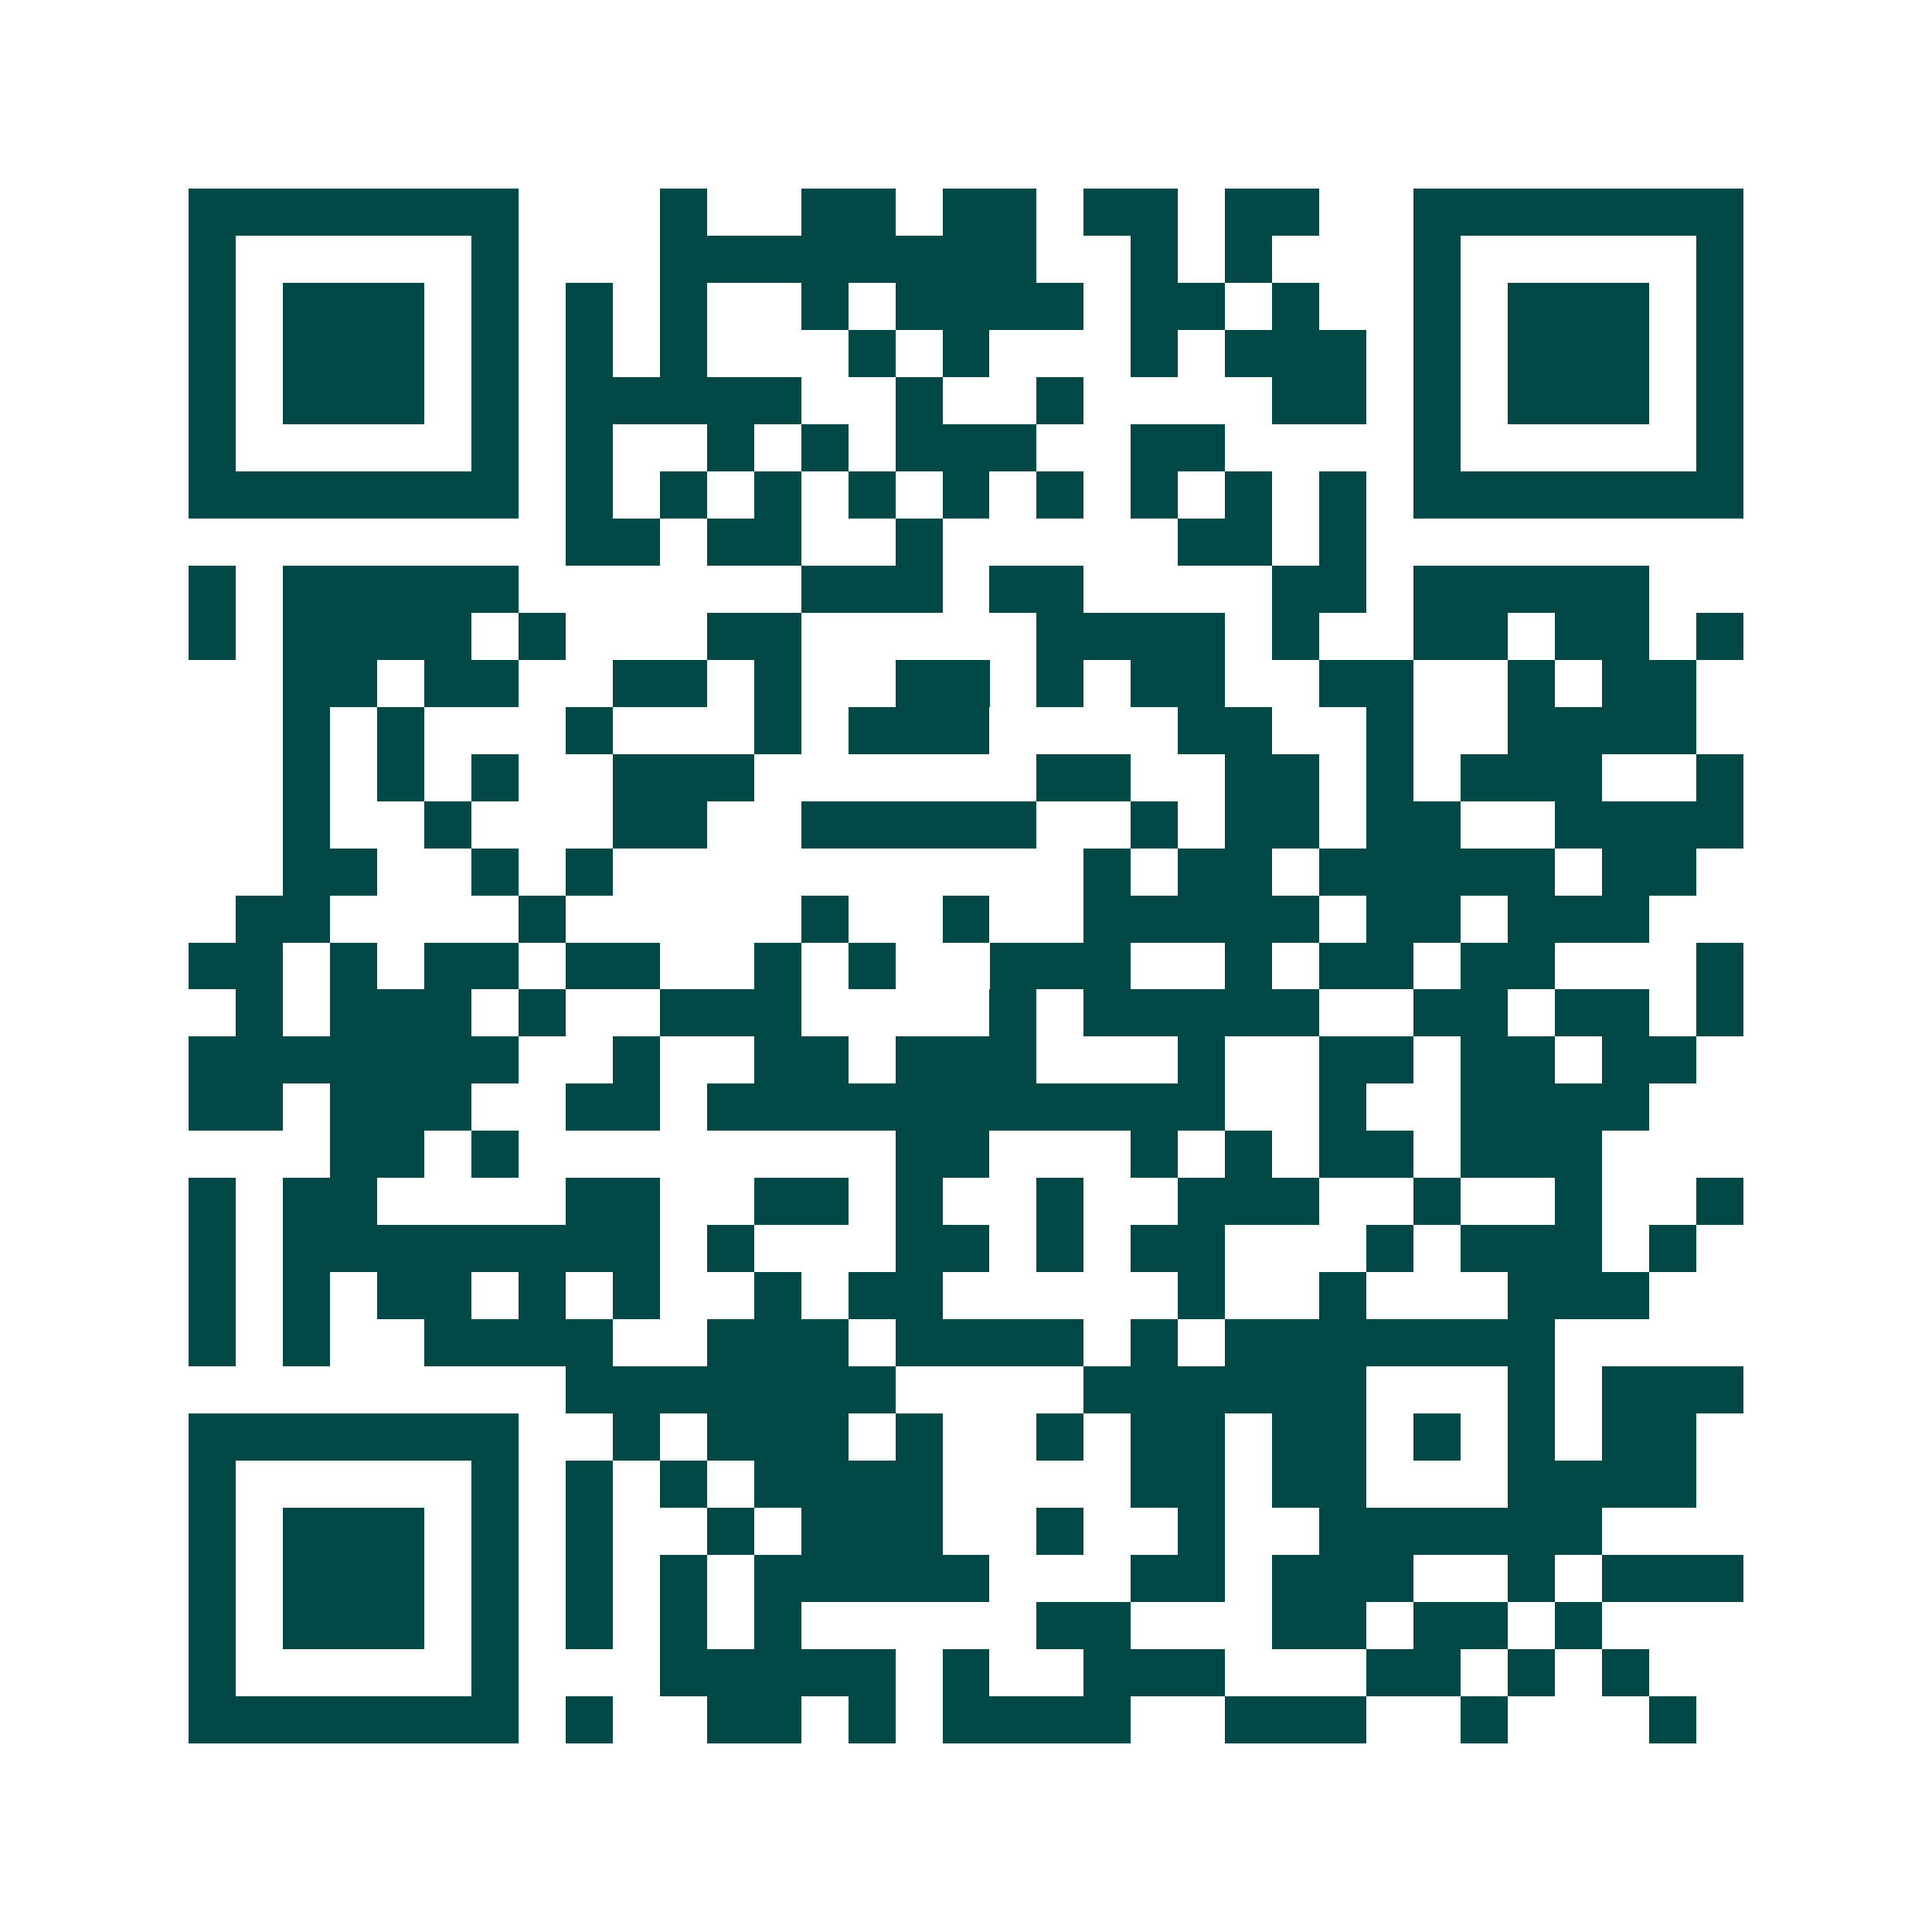 <svg xmlns="http://www.w3.org/2000/svg" width="200" height="200" viewBox="0 0 41 41" shape-rendering="crispEdges"><path fill="#ffffff" d="M0 0h41v41H0z"/><path stroke="#014847" d="M4 4.5h7m3 0h1m2 0h2m1 0h2m1 0h2m1 0h2m2 0h7M4 5.5h1m5 0h1m3 0h8m2 0h1m1 0h1m3 0h1m5 0h1M4 6.5h1m1 0h3m1 0h1m1 0h1m1 0h1m2 0h1m1 0h4m1 0h2m1 0h1m2 0h1m1 0h3m1 0h1M4 7.5h1m1 0h3m1 0h1m1 0h1m1 0h1m3 0h1m1 0h1m3 0h1m1 0h3m1 0h1m1 0h3m1 0h1M4 8.5h1m1 0h3m1 0h1m1 0h5m2 0h1m2 0h1m4 0h2m1 0h1m1 0h3m1 0h1M4 9.5h1m5 0h1m1 0h1m2 0h1m1 0h1m1 0h3m2 0h2m4 0h1m5 0h1M4 10.5h7m1 0h1m1 0h1m1 0h1m1 0h1m1 0h1m1 0h1m1 0h1m1 0h1m1 0h1m1 0h7M12 11.5h2m1 0h2m2 0h1m5 0h2m1 0h1M4 12.5h1m1 0h5m6 0h3m1 0h2m4 0h2m1 0h5M4 13.5h1m1 0h4m1 0h1m3 0h2m5 0h4m1 0h1m2 0h2m1 0h2m1 0h1M6 14.5h2m1 0h2m2 0h2m1 0h1m2 0h2m1 0h1m1 0h2m2 0h2m2 0h1m1 0h2M6 15.5h1m1 0h1m3 0h1m3 0h1m1 0h3m4 0h2m2 0h1m2 0h4M6 16.5h1m1 0h1m1 0h1m2 0h3m6 0h2m2 0h2m1 0h1m1 0h3m2 0h1M6 17.5h1m2 0h1m3 0h2m2 0h5m2 0h1m1 0h2m1 0h2m2 0h4M6 18.5h2m2 0h1m1 0h1m10 0h1m1 0h2m1 0h5m1 0h2M5 19.5h2m4 0h1m5 0h1m2 0h1m2 0h5m1 0h2m1 0h3M4 20.5h2m1 0h1m1 0h2m1 0h2m2 0h1m1 0h1m2 0h3m2 0h1m1 0h2m1 0h2m3 0h1M5 21.5h1m1 0h3m1 0h1m2 0h3m4 0h1m1 0h5m2 0h2m1 0h2m1 0h1M4 22.5h7m2 0h1m2 0h2m1 0h3m3 0h1m2 0h2m1 0h2m1 0h2M4 23.5h2m1 0h3m2 0h2m1 0h11m2 0h1m2 0h4M7 24.5h2m1 0h1m8 0h2m3 0h1m1 0h1m1 0h2m1 0h3M4 25.5h1m1 0h2m4 0h2m2 0h2m1 0h1m2 0h1m2 0h3m2 0h1m2 0h1m2 0h1M4 26.5h1m1 0h8m1 0h1m3 0h2m1 0h1m1 0h2m3 0h1m1 0h3m1 0h1M4 27.5h1m1 0h1m1 0h2m1 0h1m1 0h1m2 0h1m1 0h2m5 0h1m2 0h1m3 0h3M4 28.5h1m1 0h1m2 0h4m2 0h3m1 0h4m1 0h1m1 0h7M12 29.5h7m4 0h6m3 0h1m1 0h3M4 30.5h7m2 0h1m1 0h3m1 0h1m2 0h1m1 0h2m1 0h2m1 0h1m1 0h1m1 0h2M4 31.5h1m5 0h1m1 0h1m1 0h1m1 0h4m4 0h2m1 0h2m3 0h4M4 32.5h1m1 0h3m1 0h1m1 0h1m2 0h1m1 0h3m2 0h1m2 0h1m2 0h6M4 33.5h1m1 0h3m1 0h1m1 0h1m1 0h1m1 0h5m3 0h2m1 0h3m2 0h1m1 0h3M4 34.5h1m1 0h3m1 0h1m1 0h1m1 0h1m1 0h1m5 0h2m3 0h2m1 0h2m1 0h1M4 35.5h1m5 0h1m3 0h5m1 0h1m2 0h3m3 0h2m1 0h1m1 0h1M4 36.5h7m1 0h1m2 0h2m1 0h1m1 0h4m2 0h3m2 0h1m3 0h1"/></svg>

